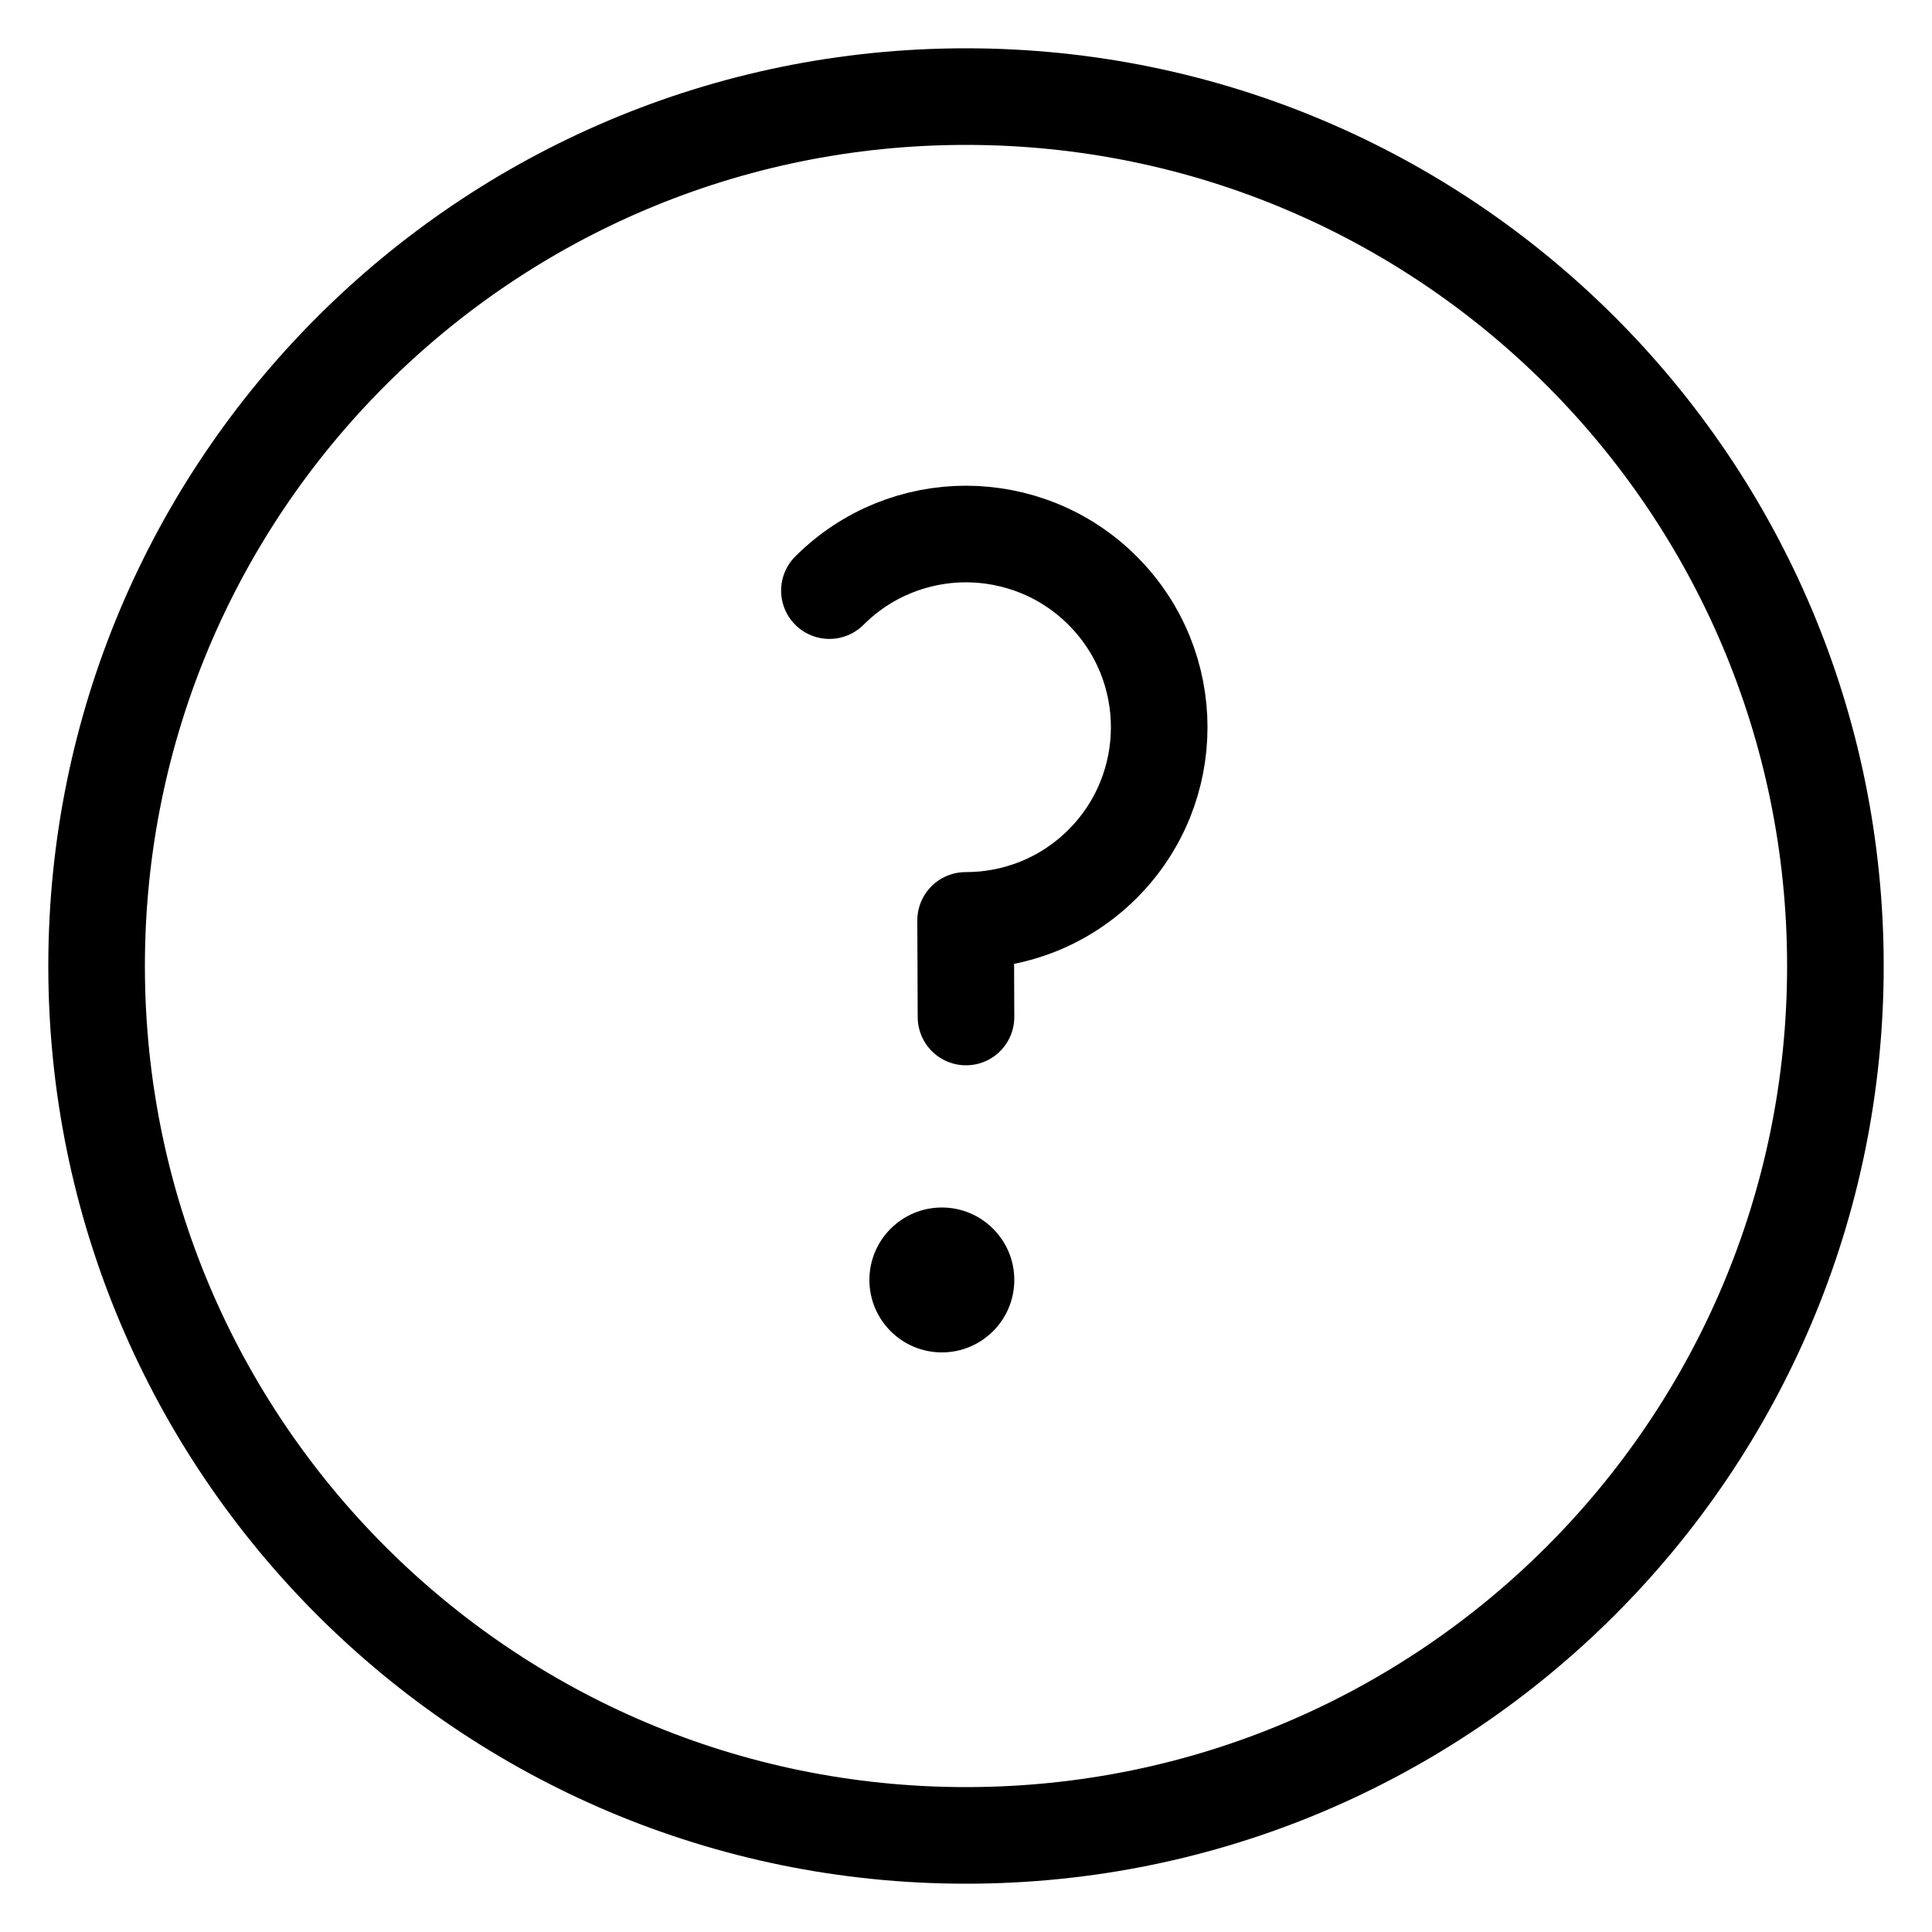 <svg width="20" height="20" viewBox="0 0 20 20" fill="none" xmlns="http://www.w3.org/2000/svg">
  <path d="M10 19C14.971 19 19 14.971 19 10C19 5.029 14.971 1 10 1C5.029 1 1 5.029 1 10C1 14.971 5.029 19 10 19Z" stroke="black" stroke-linecap="round" stroke-linejoin="round"/>
  <path d="M10.5 13.25C10.5 13.664 10.164 14 9.75 14C9.336 14 9 13.664 9 13.25C9 12.836 9.336 12.5 9.75 12.5C10.164 12.5 10.5 12.836 10.5 13.25Z" fill="black"/>
  <path d="M8.586 6.114C8.975 5.725 9.486 5.529 9.996 5.528C10.509 5.528 11.023 5.723 11.414 6.114C11.805 6.505 12 7.017 12 7.528C12 8.04 11.805 8.552 11.414 8.943C11.023 9.334 10.509 9.529 9.996 9.528L10 10.528" stroke="black" stroke-linecap="round" stroke-linejoin="round"/>
</svg>
